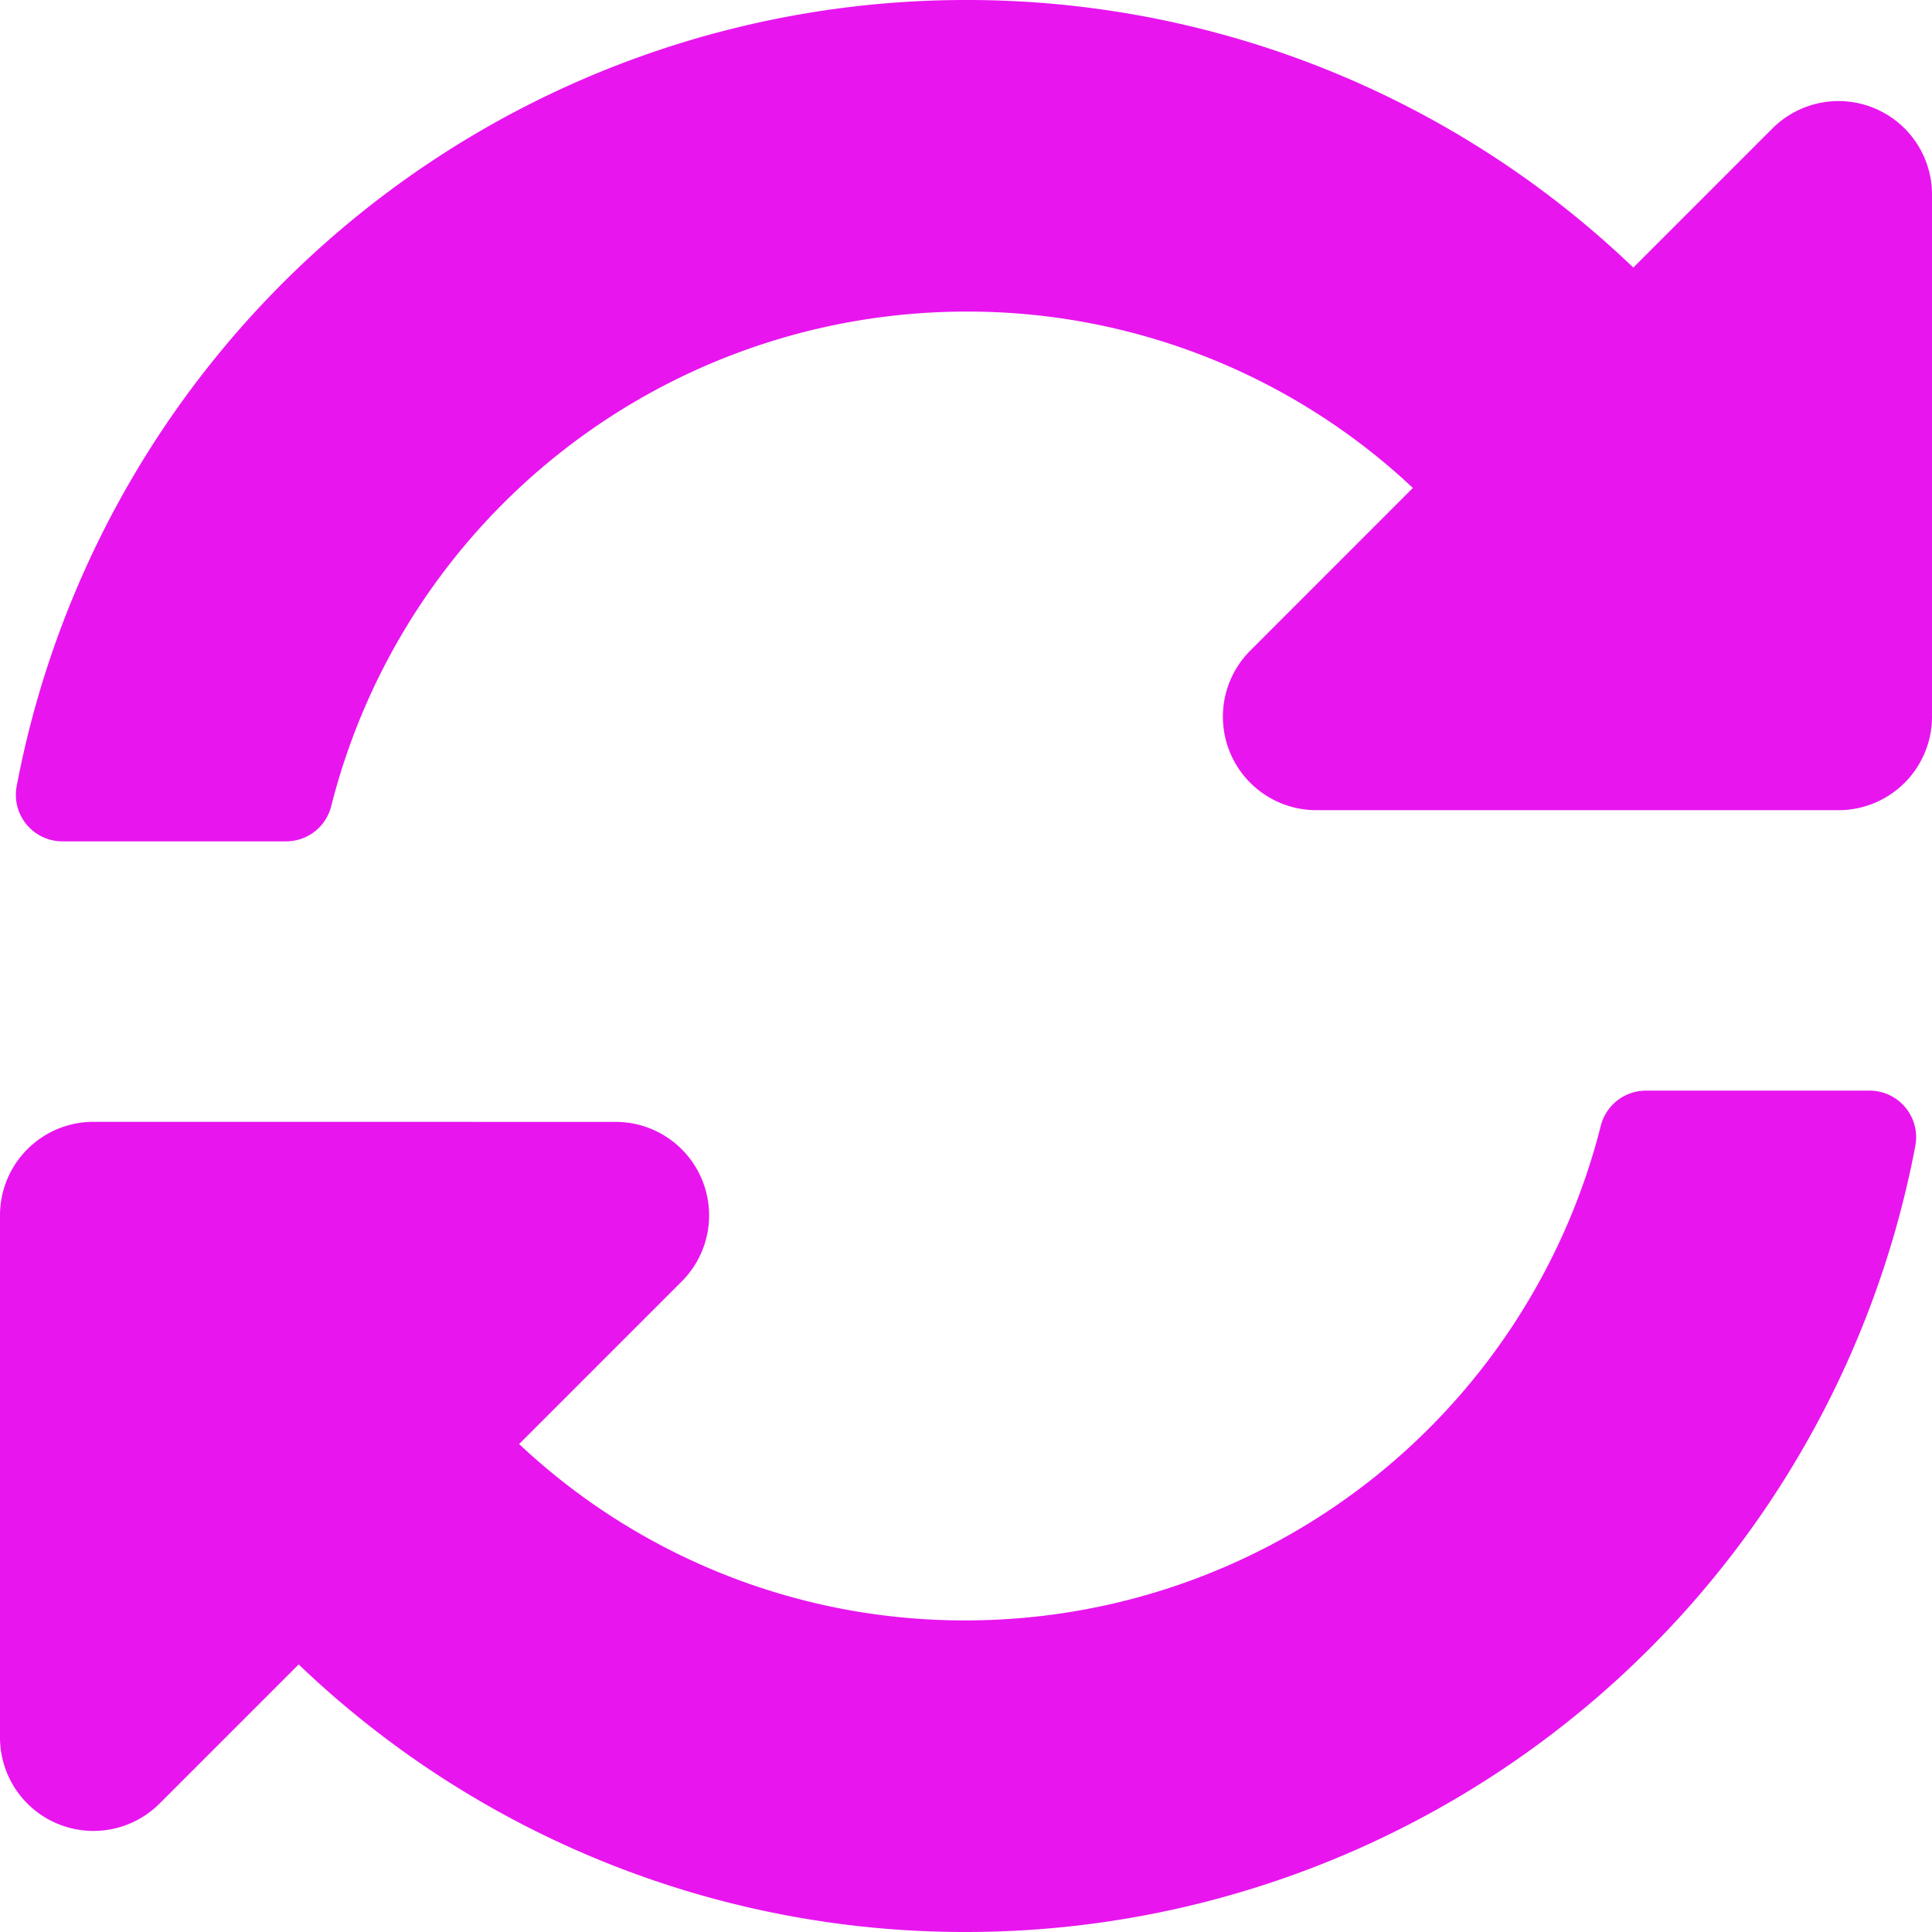 <svg xmlns="http://www.w3.org/2000/svg" width="29.062" height="29.063" viewBox="0 0 29.062 29.063"><path d="M6.722-18.441,4.276-15.994a1.406,1.406,0,0,0,.994,2.4h7.855A1.406,1.406,0,0,0,14.531-15v-7.855a1.406,1.406,0,0,0-2.4-.994l-2.093,2.093A14.482,14.482,0,0,0,0-25.781,14.536,14.536,0,0,0-14.28-13.956a.7.7,0,0,0,.692.831h3.358a.7.7,0,0,0,.683-.536A9.856,9.856,0,0,1-.009-21.094,9.774,9.774,0,0,1,6.722-18.441ZM-13.125-8.906A1.406,1.406,0,0,0-14.531-7.5V.355a1.406,1.406,0,0,0,2.4.994l2.093-2.093A14.482,14.482,0,0,0,0,3.281,14.536,14.536,0,0,0,14.28-8.544a.7.7,0,0,0-.692-.831H10.23a.7.7,0,0,0-.683.536A9.856,9.856,0,0,1,.009-1.406,9.774,9.774,0,0,1-6.722-4.059l2.446-2.446a1.406,1.406,0,0,0-.994-2.4Z" transform="translate(14.531 25.781)" fill="#e815ef"/></svg>